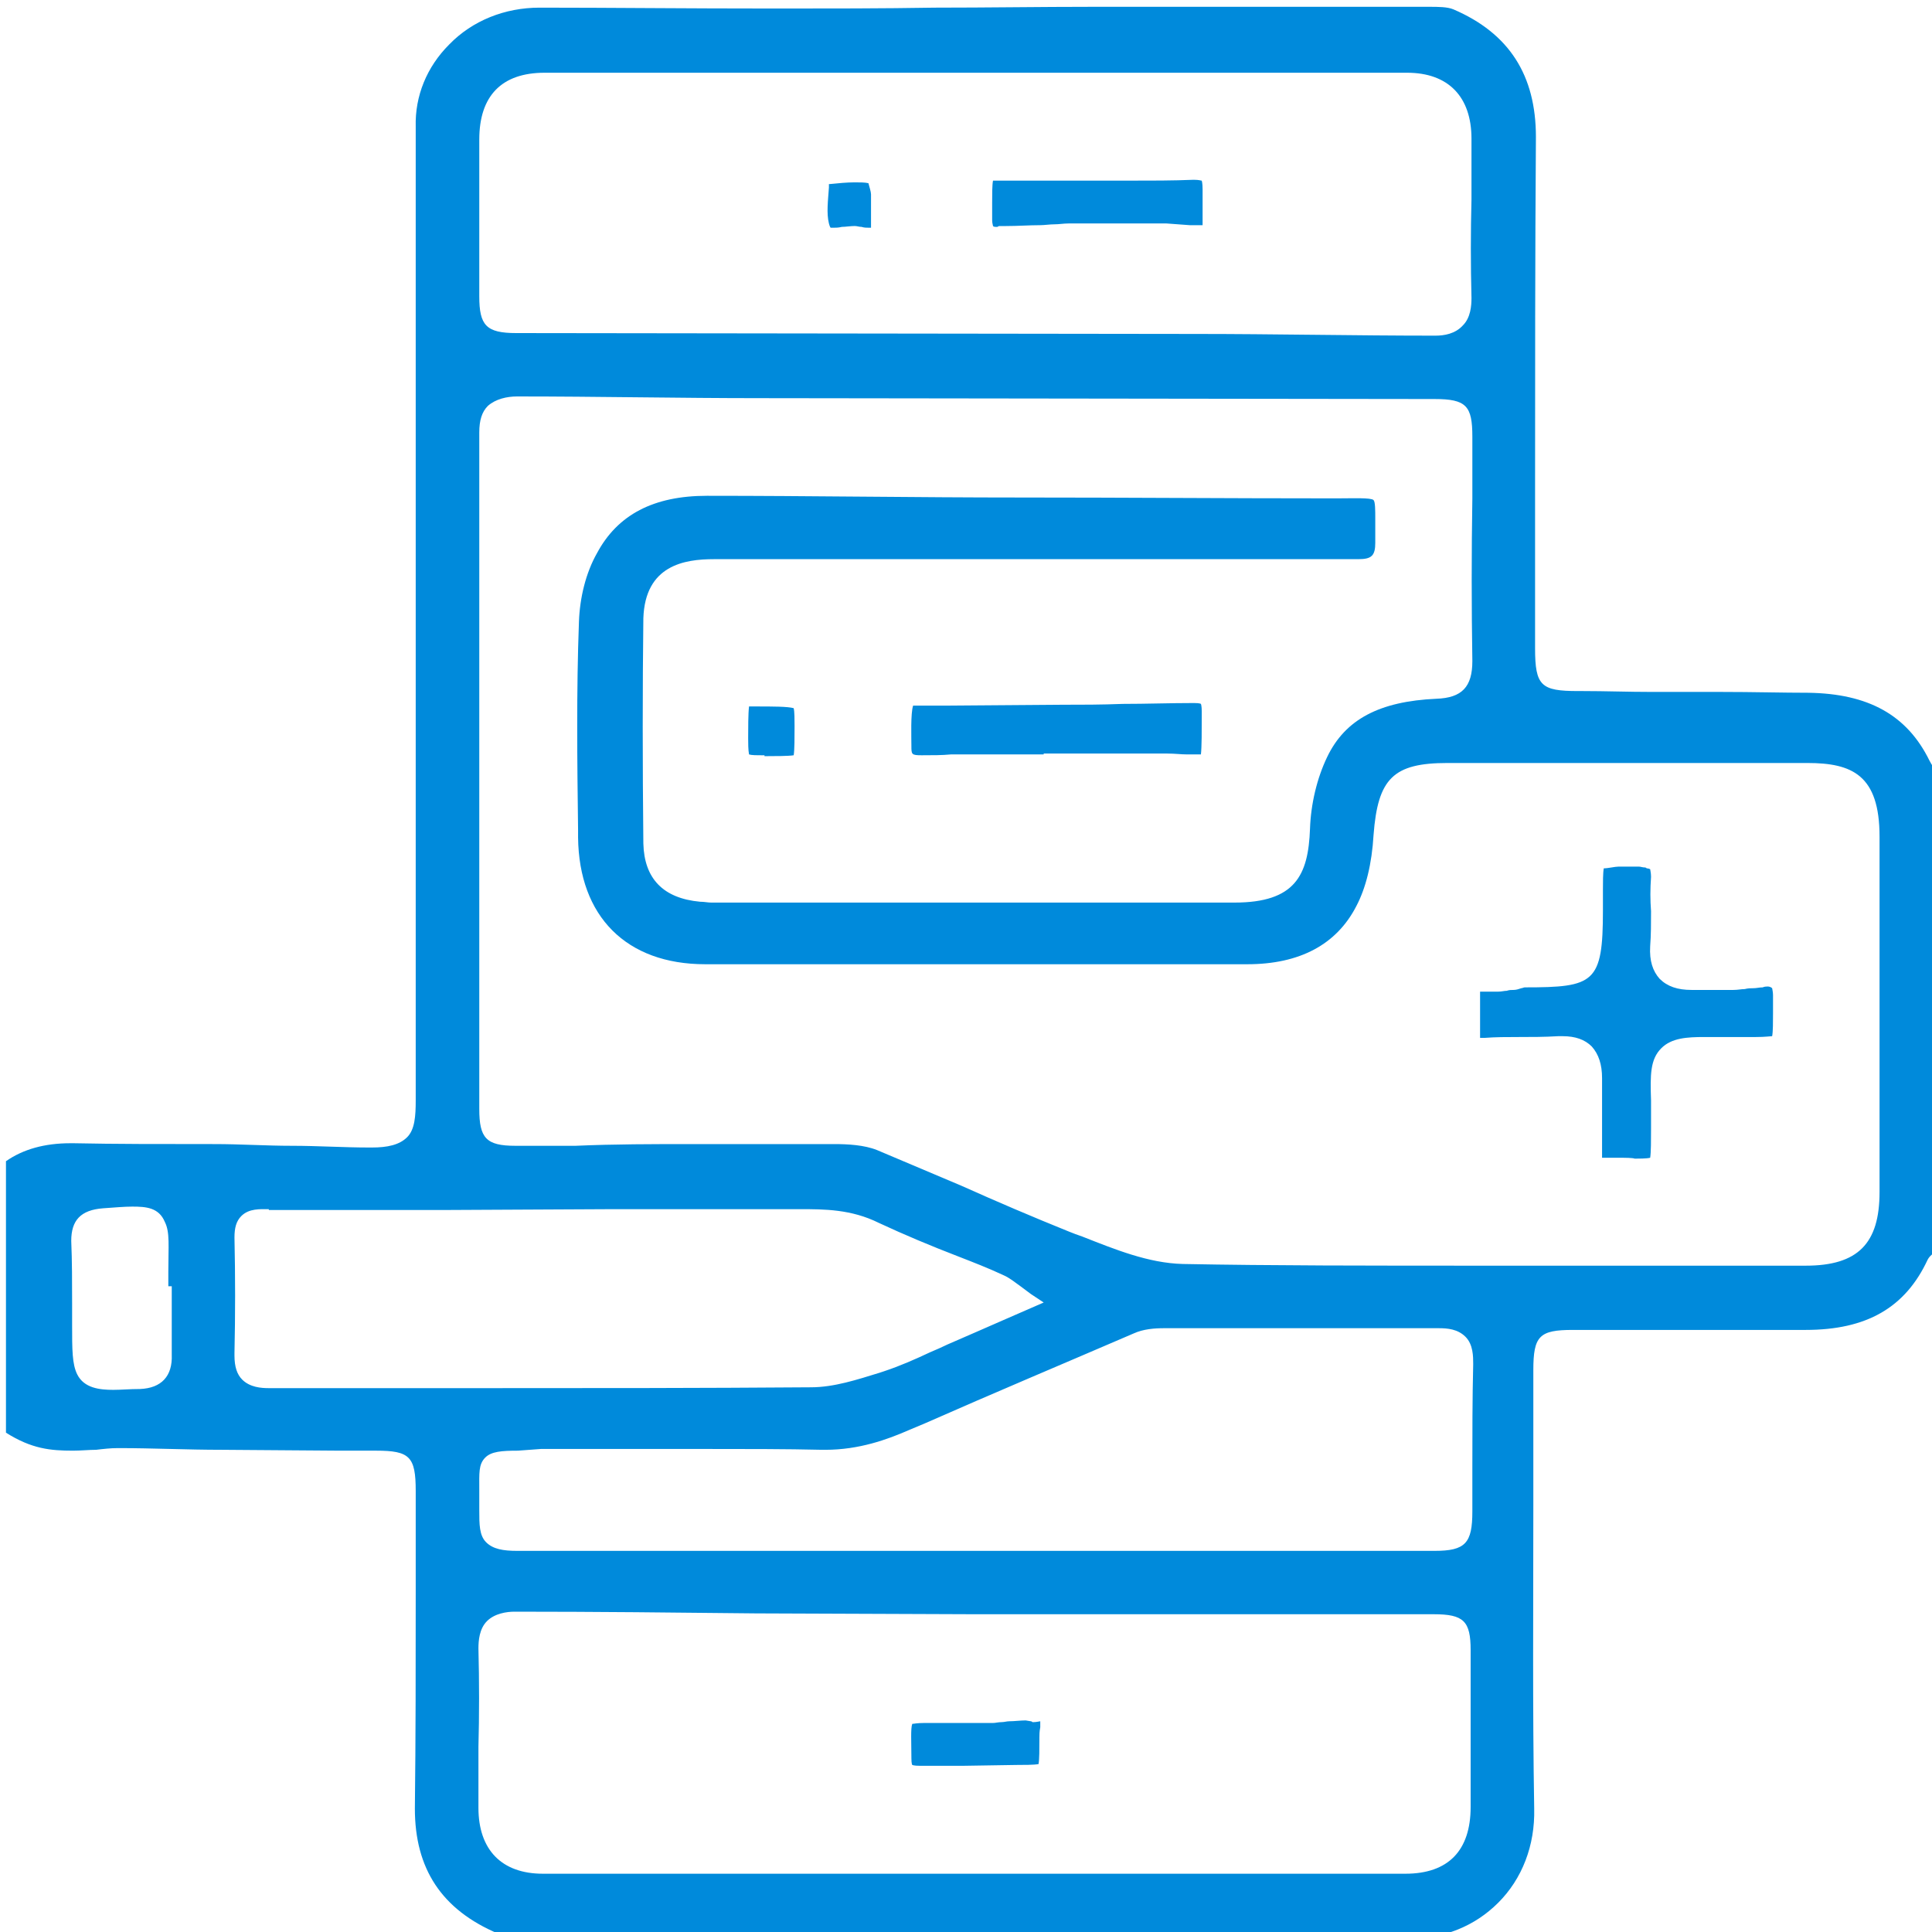 <svg xmlns="http://www.w3.org/2000/svg" width="80" height="80" viewBox="0 0 80 80" fill="none"><g clip-path="url(#clip0_168_845)"><path d="M58.228 80.246C55.773 80.211 53.141 80.175 49.94 80.175C47.983 80.175 46.027 80.175 44.071 80.175C42.114 80.175 40.158 80.175 38.201 80.175H35.747C31.122 80.175 26.498 80.175 21.874 80.175H21.447C21.163 80.175 20.842 80.175 20.629 80.069C18.281 79.076 17.179 77.374 17.179 74.892C17.214 71.948 17.214 68.934 17.214 66.026C17.214 64.608 17.214 63.154 17.214 61.736C17.214 60.317 16.965 60.069 15.578 60.069H14.084L9.175 60.033C7.752 60.033 6.329 59.963 4.942 59.963H4.871C4.586 59.963 4.266 59.998 3.982 60.033C3.697 60.033 3.341 60.069 3.021 60.069C2.096 60.069 1.314 59.998 0.247 59.324V48.083C0.958 47.587 1.847 47.339 2.914 47.339H3.057C4.764 47.374 6.578 47.374 8.89 47.374C9.958 47.374 11.025 47.445 12.092 47.445C13.159 47.445 14.226 47.516 15.293 47.516H15.4C16.04 47.516 16.538 47.409 16.858 47.09C17.179 46.771 17.214 46.204 17.214 45.565V6.594C17.214 6.416 17.214 6.275 17.214 6.097C17.214 5.814 17.214 5.53 17.214 5.246C17.179 3.97 17.677 2.764 18.601 1.842C19.562 0.849 20.913 0.317 22.336 0.317H22.407C25.253 0.317 28.348 0.353 32.154 0.353C34.324 0.353 36.529 0.353 38.699 0.317C40.869 0.317 43.075 0.282 45.244 0.282H45.813C50.26 0.282 54.706 0.282 59.117 0.282H59.188C59.544 0.282 59.935 0.282 60.184 0.388C62.496 1.381 63.599 3.119 63.599 5.672C63.564 10.601 63.564 15.601 63.564 20.424C63.564 22.587 63.564 24.679 63.564 26.842C63.564 28.402 63.813 28.615 65.342 28.615H65.52C66.481 28.615 67.441 28.651 68.366 28.651C69.326 28.651 70.287 28.651 71.212 28.651C72.634 28.651 73.808 28.686 74.875 28.686C77.365 28.721 78.966 29.608 79.891 31.487C79.998 31.7 80.104 31.842 80.247 31.913H80.175V51.771C80.175 51.842 79.926 51.948 79.82 52.161C78.895 54.147 77.294 55.069 74.769 55.069H74.697C73.381 55.069 72.065 55.069 70.749 55.069C69.54 55.069 68.366 55.069 67.156 55.069H65.129C63.742 55.069 63.492 55.317 63.492 56.736C63.492 58.615 63.492 60.459 63.492 62.339C63.492 66.452 63.457 70.707 63.528 74.892C63.564 76.416 63.03 77.799 62.034 78.792C61.074 79.75 59.793 80.282 58.299 80.282L58.228 80.246ZM21.305 66.736C20.985 66.736 20.487 66.807 20.166 67.126C19.846 67.445 19.811 67.941 19.811 68.26C19.846 69.608 19.846 71.026 19.811 72.338C19.811 73.154 19.811 74.005 19.811 74.856C19.811 76.594 20.771 77.587 22.479 77.587C28.526 77.587 34.573 77.587 40.584 77.587C46.454 77.587 52.323 77.587 58.192 77.587C59.971 77.587 60.896 76.629 60.896 74.821C60.896 72.906 60.896 70.991 60.896 69.041V68.331C60.896 67.126 60.611 66.842 59.366 66.842H40.371L31.3 66.807C27.992 66.771 24.648 66.736 21.305 66.736ZM21.447 60.069C20.771 60.069 20.344 60.104 20.095 60.353C19.811 60.636 19.846 60.991 19.846 61.7C19.846 61.948 19.846 62.232 19.846 62.551C19.846 63.119 19.846 63.58 20.131 63.863C20.416 64.147 20.842 64.218 21.412 64.218H59.402C60.682 64.218 60.967 63.899 60.967 62.587C60.967 62.019 60.967 61.416 60.967 60.814C60.967 59.395 60.967 57.906 61.002 56.487C61.002 56.168 61.002 55.672 60.682 55.353C60.362 55.033 59.935 54.998 59.58 54.998C57.659 54.998 55.809 54.998 53.924 54.998H51.398C50.331 54.998 49.264 54.998 48.197 54.998C47.806 54.998 47.343 55.033 46.952 55.211C44.071 56.452 41.118 57.693 38.308 58.934L37.632 59.218C36.743 59.608 35.569 60.033 34.182 60.033H34.039C32.545 59.998 30.909 59.998 28.917 59.998C27.779 59.998 26.64 59.998 25.502 59.998C24.471 59.998 23.439 59.998 22.407 59.998L21.447 60.069ZM5.476 49.963C5.155 49.963 4.764 49.998 4.266 50.033C3.341 50.104 2.95 50.53 2.95 51.381C2.986 52.232 2.986 53.119 2.986 53.97C2.986 54.253 2.986 54.572 2.986 54.856C2.986 55.885 2.986 56.487 3.199 56.913C3.484 57.48 4.124 57.551 4.693 57.551C5.013 57.551 5.369 57.516 5.796 57.516C6.685 57.48 7.147 56.984 7.112 56.097C7.112 55.565 7.112 54.963 7.112 54.395V53.261H6.97V52.658C6.97 51.594 7.041 51.026 6.827 50.601C6.578 49.998 6.045 49.963 5.476 49.963ZM11.131 50.069C10.776 50.069 10.313 50.033 9.993 50.353C9.78 50.565 9.709 50.849 9.709 51.239C9.744 52.835 9.744 54.466 9.709 56.026V56.133C9.709 56.594 9.815 56.913 10.029 57.126C10.349 57.445 10.811 57.48 11.131 57.48C14.084 57.48 17.036 57.48 19.989 57.48C24.435 57.48 29.059 57.48 33.577 57.445C34.537 57.445 35.498 57.126 36.423 56.842L36.636 56.771C37.276 56.558 37.917 56.275 38.521 55.991C38.77 55.885 39.019 55.778 39.233 55.672C39.98 55.353 40.691 55.033 41.509 54.679L43.217 53.934L42.683 53.58C42.541 53.473 42.399 53.367 42.256 53.261C42.007 53.083 41.794 52.906 41.545 52.8C40.94 52.516 40.3 52.268 39.66 52.019C38.557 51.594 37.454 51.133 36.387 50.636C35.249 50.069 34.111 50.069 33.15 50.069H33.079C31.976 50.069 30.909 50.069 29.806 50.069H25.324L18.352 50.104C15.969 50.104 13.55 50.104 11.167 50.104H11.131V50.069ZM28.668 47.374C30.625 47.374 32.581 47.374 34.537 47.374C35.106 47.374 35.782 47.409 36.316 47.622C37.49 48.119 38.664 48.615 39.837 49.111C41.26 49.75 42.754 50.388 44.248 50.991C44.426 51.062 44.604 51.133 44.818 51.204C46.169 51.736 47.556 52.303 48.979 52.339C52.679 52.409 56.592 52.409 61.714 52.409C63.955 52.409 66.16 52.409 68.401 52.409C70.536 52.409 72.634 52.409 74.769 52.409C76.938 52.409 77.828 51.487 77.828 49.36V45.353C77.828 41.771 77.828 38.225 77.828 34.643C77.828 32.09 76.689 31.594 74.84 31.594H74.804C72.492 31.594 70.144 31.594 67.832 31.594H59.935C57.694 31.594 57.054 32.232 56.876 34.572C56.805 35.778 56.556 36.771 56.165 37.516C55.347 39.111 53.817 39.927 51.647 39.927C49.548 39.927 47.485 39.927 45.387 39.927C43.146 39.927 40.94 39.927 38.699 39.927C35.533 39.927 32.367 39.927 29.202 39.927C25.929 39.927 23.973 37.941 23.937 34.679V34.36C23.901 31.523 23.866 28.615 23.973 25.743C24.008 24.75 24.257 23.721 24.72 22.906C25.573 21.31 27.067 20.53 29.273 20.53C33.612 20.53 37.917 20.601 42.256 20.601C46.525 20.601 50.794 20.636 55.062 20.636H55.382C56.023 20.636 56.77 20.601 56.876 20.707C56.947 20.778 56.947 21.133 56.947 21.487C56.947 21.736 56.947 22.055 56.947 22.48C56.947 22.729 56.912 22.906 56.805 23.012C56.698 23.119 56.52 23.154 56.236 23.154H53.924H29.557C28.348 23.154 26.712 23.402 26.64 25.601C26.605 28.509 26.605 31.558 26.64 34.927C26.676 36.381 27.459 37.197 28.988 37.339C29.166 37.339 29.308 37.374 29.451 37.374H29.735H41.687C44.818 37.374 47.983 37.374 51.114 37.374C53.639 37.374 54.173 36.239 54.244 34.324C54.279 33.296 54.529 32.232 54.955 31.346C55.702 29.785 57.125 29.041 59.473 28.934C60.54 28.899 60.967 28.438 60.967 27.374C60.931 25.14 60.931 22.835 60.967 20.636C60.967 19.785 60.967 18.934 60.967 18.083C60.967 16.807 60.718 16.523 59.402 16.523L31.478 16.487C28.134 16.487 24.755 16.416 21.412 16.416C20.985 16.416 20.522 16.523 20.202 16.807C19.953 17.055 19.846 17.409 19.846 17.906C19.846 24.182 19.846 30.459 19.846 36.736C19.846 39.785 19.846 42.87 19.846 45.92C19.846 47.126 20.131 47.445 21.34 47.445H23.83C25.431 47.374 27.067 47.374 28.668 47.374ZM49.442 13.828C52.785 13.828 56.129 13.899 59.437 13.899C59.793 13.899 60.255 13.828 60.576 13.473C60.896 13.154 60.931 12.658 60.931 12.338C60.896 10.991 60.896 9.573 60.931 8.26C60.931 7.445 60.931 6.594 60.931 5.743C60.931 4.005 59.971 3.012 58.264 3.012C52.216 3.012 46.134 3.012 40.087 3.012C34.253 3.012 28.384 3.012 22.55 3.012C20.771 3.012 19.846 3.97 19.846 5.778C19.846 7.693 19.846 9.608 19.846 11.487V12.268C19.846 13.473 20.131 13.792 21.376 13.792L49.442 13.828Z" fill="#008ADB"></path><path d="M58.228 79.892C55.774 79.856 53.141 79.821 49.94 79.821C47.984 79.821 46.027 79.821 44.071 79.821C42.114 79.821 40.158 79.821 38.202 79.821H28.811C26.498 79.821 24.186 79.821 21.874 79.821H21.447C21.198 79.821 20.914 79.821 20.771 79.75C18.566 78.793 17.535 77.232 17.57 74.892C17.606 71.913 17.606 68.934 17.606 66.027C17.606 64.573 17.606 63.154 17.606 61.736C17.606 60.14 17.179 59.715 15.614 59.715H14.12L9.211 59.679C8.499 59.679 7.788 59.679 7.077 59.644C6.365 59.644 5.654 59.608 4.942 59.608H4.871C4.693 59.608 4.515 59.608 4.338 59.644C4.195 59.644 4.089 59.679 3.946 59.679C3.84 59.679 3.697 59.679 3.591 59.715C3.413 59.715 3.199 59.75 3.021 59.75C2.239 59.75 1.527 59.715 0.603 59.147V48.296C1.207 47.906 1.954 47.729 2.915 47.729H3.057C4.764 47.764 6.579 47.764 8.891 47.764C9.424 47.764 9.958 47.835 10.456 47.835C10.989 47.871 11.523 47.906 12.056 47.906H12.128C12.661 47.906 13.195 47.871 13.693 47.906C14.226 47.942 14.76 47.906 15.293 47.906H15.4C16.218 47.906 16.752 47.729 17.143 47.374C17.57 46.949 17.606 46.346 17.606 45.601V6.63C17.606 6.452 17.606 6.31 17.606 6.133C17.606 5.849 17.606 5.566 17.606 5.282C17.57 4.112 18.032 2.977 18.886 2.126C19.776 1.204 21.02 0.708 22.372 0.708H22.443C23.759 0.708 25.147 0.708 26.605 0.708C28.313 0.708 30.127 0.743 32.154 0.743C33.613 0.743 35.071 0.743 36.53 0.743H40.763C42.257 0.743 43.751 0.743 45.245 0.743H59.189C59.509 0.743 59.864 0.743 60.042 0.814C62.212 1.736 63.244 3.367 63.208 5.778C63.173 10.707 63.173 15.707 63.173 20.53V20.637C63.173 22.764 63.208 24.857 63.208 26.984C63.208 27.8 63.279 28.367 63.635 28.722C63.991 29.076 64.524 29.147 65.342 29.147H65.52C65.983 29.147 66.445 29.147 66.908 29.147C67.37 29.147 67.832 29.147 68.295 29.147H68.615C69.042 29.147 69.504 29.183 69.931 29.183C70.358 29.183 70.82 29.218 71.247 29.218C72.528 29.218 73.595 29.254 74.626 29.254H74.911C77.259 29.289 78.753 30.105 79.606 31.878C79.678 32.02 79.749 32.161 79.856 32.268V51.665C79.749 51.736 79.642 51.842 79.535 52.02C78.646 53.899 77.188 54.679 74.804 54.679H74.733C73.417 54.679 72.101 54.679 70.785 54.679C69.789 54.679 68.793 54.679 67.797 54.679H65.165C63.599 54.679 63.173 55.105 63.173 56.7C63.173 58.58 63.173 60.424 63.173 62.303C63.173 66.417 63.137 70.637 63.208 74.856C63.244 76.275 62.746 77.552 61.821 78.474C60.932 79.36 59.722 79.856 58.335 79.856L58.228 79.892ZM21.305 66.381C21.02 66.381 20.38 66.417 19.918 66.878C19.455 67.339 19.455 68.048 19.455 68.261C19.491 69.608 19.455 70.991 19.455 72.303V72.339C19.455 73.154 19.491 74.005 19.491 74.856C19.491 76.807 20.629 77.942 22.515 77.942C28.562 77.942 34.609 77.942 40.656 77.942C46.525 77.942 52.394 77.942 58.264 77.942C60.22 77.942 61.358 76.842 61.394 74.821C61.394 72.906 61.465 70.956 61.465 69.041V68.332C61.465 66.913 60.967 66.488 59.544 66.488H40.514L31.407 66.452C29.735 66.452 28.064 66.452 26.392 66.417C24.649 66.381 22.977 66.381 21.305 66.381ZM21.447 59.715C20.807 59.715 20.238 59.715 19.847 60.105C19.455 60.495 19.491 60.956 19.491 61.7C19.491 61.949 19.491 62.232 19.491 62.551C19.491 63.19 19.491 63.757 19.882 64.147C20.309 64.573 20.914 64.608 21.412 64.608H59.402C60.86 64.608 61.323 64.147 61.323 62.622C61.323 62.055 61.323 61.452 61.323 60.849C61.323 59.431 61.323 57.977 61.358 56.523C61.358 56.31 61.394 55.601 60.932 55.14C60.54 54.715 59.936 54.679 59.544 54.679C57.623 54.679 55.774 54.679 53.888 54.679H51.363C50.296 54.679 49.229 54.679 48.161 54.679C47.735 54.679 47.237 54.715 46.774 54.892C43.857 56.133 40.798 57.445 38.13 58.615L37.455 58.899C36.601 59.254 35.462 59.679 34.146 59.679H34.04C32.546 59.644 30.909 59.644 28.917 59.644C27.886 59.644 26.819 59.644 25.787 59.644H25.503C24.471 59.644 23.439 59.644 22.408 59.644L21.447 59.715ZM5.476 49.608C5.156 49.608 4.729 49.644 4.231 49.679C2.844 49.75 2.559 50.637 2.595 51.381C2.63 52.232 2.63 53.119 2.63 53.97V54.856C2.63 55.92 2.63 56.559 2.879 57.055C3.306 57.871 4.231 57.871 4.658 57.871C4.978 57.871 5.334 57.835 5.76 57.835C6.828 57.764 7.432 57.161 7.432 56.062C7.432 55.53 7.432 54.927 7.432 54.395V52.906H7.29V52.658C7.29 52.445 7.29 52.232 7.29 52.02C7.29 51.31 7.29 50.849 7.112 50.459C6.792 49.608 5.938 49.608 5.476 49.608ZM10.989 49.715C10.562 49.715 10.1 49.75 9.744 50.105C9.46 50.388 9.353 50.743 9.353 51.239C9.389 52.835 9.389 54.431 9.353 56.027V56.133C9.353 56.665 9.495 57.09 9.78 57.374C10.171 57.764 10.74 57.835 11.132 57.835C14.084 57.835 17.037 57.835 19.989 57.835C24.186 57.835 28.953 57.835 33.577 57.8C34.609 57.8 35.569 57.481 36.53 57.197L36.743 57.126C37.419 56.913 38.059 56.63 38.664 56.346L38.7 56.31C38.913 56.204 39.162 56.098 39.375 55.991C40.016 55.708 40.691 55.424 41.403 55.105L43.964 54.005L42.932 53.296C42.79 53.19 42.648 53.083 42.541 53.013C42.292 52.8 42.043 52.622 41.759 52.516C41.118 52.232 40.514 51.984 39.873 51.736L39.304 51.488C38.415 51.133 37.49 50.743 36.636 50.317C35.498 49.75 34.36 49.715 33.221 49.715H33.079C32.546 49.715 31.977 49.715 31.443 49.715C30.909 49.715 30.34 49.715 29.807 49.715H25.325L18.353 49.75C17.143 49.75 15.969 49.75 14.76 49.75C13.55 49.75 12.377 49.75 11.167 49.75L10.989 49.715ZM28.668 47.729C30.625 47.729 32.581 47.729 34.538 47.729C35.071 47.729 35.712 47.764 36.174 47.942C37.348 48.438 38.522 48.934 39.66 49.431C41.012 50.034 42.577 50.708 44.071 51.31C44.249 51.381 44.426 51.452 44.64 51.523C46.027 52.09 47.45 52.658 48.908 52.693C52.608 52.764 56.556 52.764 61.679 52.764C63.742 52.764 65.805 52.764 67.904 52.764H68.864C70.82 52.764 72.777 52.764 74.733 52.764C77.081 52.764 78.148 51.665 78.148 49.36V45.353C78.148 41.771 78.148 38.225 78.148 34.644C78.148 31.665 76.547 31.239 74.804 31.239H74.769C73.595 31.239 72.457 31.239 71.283 31.239C70.109 31.239 68.971 31.239 67.797 31.239H59.9C57.446 31.239 56.663 32.02 56.485 34.573C56.414 35.708 56.165 36.665 55.809 37.374C55.027 38.864 53.639 39.608 51.612 39.608C49.513 39.608 40.905 39.608 38.664 39.608C35.498 39.608 32.332 39.608 29.166 39.608C26.072 39.608 24.293 37.8 24.258 34.715V34.395C24.222 31.559 24.186 28.651 24.293 25.778C24.329 24.821 24.578 23.863 24.969 23.083C25.752 21.63 27.139 20.885 29.202 20.885C31.336 20.885 33.435 20.885 35.569 20.92C37.775 20.92 39.98 20.956 42.185 20.956C44.32 20.956 46.454 20.956 48.588 20.991C50.723 20.991 52.857 21.027 54.991 21.027H55.311C55.454 21.027 55.631 21.027 55.774 21.027C55.916 21.027 56.058 21.027 56.165 21.027C56.343 21.027 56.45 21.027 56.521 21.027C56.521 21.169 56.521 21.381 56.521 21.523C56.521 21.807 56.521 22.126 56.521 22.516C56.521 22.729 56.485 22.764 56.485 22.8C56.485 22.8 56.414 22.835 56.165 22.835H29.486C27.352 22.835 26.25 23.757 26.214 25.601C26.178 28.544 26.178 31.594 26.214 34.927C26.25 36.559 27.174 37.516 28.882 37.693C29.06 37.729 29.238 37.729 29.38 37.729H29.664H41.616C44.747 37.729 47.913 37.729 51.043 37.729C53.853 37.729 54.458 36.381 54.529 34.325C54.564 33.332 54.813 32.339 55.205 31.488C55.88 30.069 57.232 29.36 59.438 29.289C60.683 29.218 61.287 28.615 61.252 27.374C61.216 25.14 61.216 22.871 61.252 20.672C61.252 20.672 61.252 18.863 61.252 18.083C61.252 16.594 60.825 16.169 59.331 16.169L31.407 16.133C29.735 16.133 28.028 16.133 26.356 16.098C24.72 16.098 22.977 16.062 21.305 16.062C20.7 16.062 20.202 16.239 19.847 16.559C19.526 16.878 19.384 17.303 19.384 17.906C19.384 24.076 19.384 30.282 19.384 36.452C19.384 36.452 19.384 42.835 19.384 45.885C19.384 47.303 19.847 47.764 21.234 47.764C21.341 47.764 27.068 47.729 28.668 47.729ZM40.087 2.658C34.253 2.658 28.384 2.658 22.55 2.658C20.594 2.658 19.491 3.757 19.491 5.778C19.491 7.693 19.491 9.608 19.491 11.488V12.268C19.491 13.686 19.953 14.147 21.376 14.147L49.478 14.183C51.149 14.183 52.821 14.183 54.493 14.218C56.129 14.218 57.837 14.254 59.509 14.254C59.829 14.254 60.469 14.183 60.932 13.722C61.394 13.261 61.394 12.552 61.358 12.339C61.323 10.991 61.323 9.608 61.358 8.261C61.358 7.445 61.358 6.594 61.358 5.743C61.358 3.793 60.256 2.658 58.335 2.658C52.217 2.658 46.134 2.658 40.087 2.658Z" fill="#008ADB"></path><path d="M67.228 47.941C67.121 47.941 67.014 47.941 66.907 47.941C66.801 47.941 66.658 47.941 66.516 47.941C66.409 47.941 66.374 47.941 66.338 47.941C66.338 47.906 66.338 47.871 66.338 47.8C66.338 47.339 66.338 46.878 66.338 46.417C66.338 45.814 66.338 45.211 66.338 44.644C66.338 44.076 66.196 43.651 65.911 43.332C65.627 43.048 65.236 42.906 64.702 42.906C64.666 42.906 64.595 42.906 64.524 42.906C63.955 42.941 63.386 42.941 62.852 42.941C62.39 42.941 61.927 42.941 61.465 42.977H61.429C61.358 42.977 61.323 42.977 61.287 42.977C61.287 42.941 61.287 42.906 61.287 42.835C61.287 42.374 61.287 41.984 61.287 41.7C61.287 41.523 61.287 41.239 61.287 41.062C61.358 41.062 61.465 41.062 61.643 41.062C61.749 41.062 62.034 41.062 62.034 41.062C62.176 41.062 62.283 41.027 62.39 41.027C62.496 40.991 62.568 40.991 62.674 40.991C62.781 40.991 62.888 40.956 62.995 40.92C63.03 40.92 63.101 40.885 63.137 40.885C66.018 40.885 66.374 40.708 66.374 37.693V36.842C66.374 36.559 66.374 36.133 66.409 35.956C66.587 35.956 66.872 35.885 67.014 35.885H67.299C67.299 35.885 67.725 35.885 67.797 35.885H67.868C67.939 35.885 68.01 35.92 68.117 35.92C68.152 35.92 68.188 35.956 68.188 35.956C68.259 35.956 68.33 35.991 68.33 35.991C68.33 36.027 68.366 36.133 68.366 36.31C68.33 36.807 68.33 37.268 68.366 37.729C68.366 38.225 68.366 38.722 68.33 39.183C68.295 39.785 68.437 40.211 68.722 40.53C69.042 40.849 69.469 40.991 70.038 40.991H70.109C70.393 40.991 70.678 40.991 70.963 40.991C71.247 40.991 71.496 40.991 71.781 40.991C71.959 40.991 72.101 40.956 72.243 40.956C72.385 40.92 72.492 40.92 72.599 40.92C72.741 40.92 72.848 40.885 72.99 40.885C73.061 40.849 73.168 40.849 73.204 40.849C73.275 40.849 73.346 40.885 73.381 40.92C73.381 40.956 73.417 41.062 73.417 41.204C73.417 41.452 73.417 41.736 73.417 41.949C73.417 42.303 73.417 42.729 73.381 42.906C73.31 42.906 73.097 42.941 72.706 42.941C72.528 42.941 72.314 42.941 72.065 42.941H71.318C71.034 42.941 70.785 42.941 70.571 42.941C69.86 42.941 69.219 42.977 68.793 43.403C68.33 43.864 68.33 44.502 68.366 45.566C68.366 45.814 68.366 46.062 68.366 46.31V46.736C68.366 47.197 68.366 47.729 68.33 47.941C68.188 47.977 67.832 47.977 67.69 47.977C67.619 47.941 67.228 47.941 67.228 47.941Z" fill="#008ADB"></path><path d="M38.166 31.274C37.739 31.274 37.739 31.239 37.739 30.884C37.739 30.53 37.703 29.537 37.81 29.218C37.846 29.218 37.953 29.218 38.059 29.218C38.202 29.218 38.308 29.218 38.486 29.218C38.7 29.218 38.949 29.218 39.233 29.218L44 29.182C44.782 29.182 45.6 29.182 46.49 29.147C47.45 29.147 48.446 29.111 49.442 29.111C49.691 29.111 49.727 29.147 49.727 29.147C49.727 29.147 49.762 29.218 49.762 29.466V29.608C49.762 30.246 49.762 30.955 49.727 31.239C49.691 31.239 49.656 31.239 49.584 31.239C49.478 31.239 49.335 31.239 49.193 31.239H49.157C48.908 31.239 48.66 31.203 48.339 31.203H48.161C47.628 31.203 47.094 31.203 46.561 31.203C46.134 31.203 43.217 31.203 43.217 31.203V31.239H40.62C40.194 31.239 39.802 31.239 39.375 31.239C39.02 31.274 38.593 31.274 38.166 31.274Z" fill="#008ADB"></path><path d="M31.656 31.274C31.3 31.274 31.122 31.274 31.016 31.239C30.98 31.061 30.98 30.742 30.98 30.565C30.98 30.175 30.98 29.537 31.016 29.253C31.087 29.253 31.158 29.253 31.3 29.253C31.976 29.253 32.617 29.253 32.865 29.324C32.901 29.466 32.901 29.82 32.901 30.069C32.901 30.529 32.901 31.061 32.865 31.274C32.652 31.31 32.047 31.31 31.798 31.31H31.656V31.274Z" fill="#008ADB"></path><path d="M39.873 73.118C39.589 73.118 38.415 73.118 38.095 73.118C37.846 73.118 37.775 73.083 37.775 73.083C37.775 73.083 37.739 73.047 37.739 72.799V72.764C37.739 72.161 37.703 71.558 37.775 71.381C37.846 71.381 37.953 71.345 38.273 71.345C38.379 71.345 38.522 71.345 38.7 71.345C38.877 71.345 39.091 71.345 39.304 71.345H40.443C40.549 71.345 40.691 71.345 40.798 71.345C40.905 71.345 40.976 71.345 41.083 71.345H41.118C41.225 71.345 41.332 71.31 41.474 71.31C41.581 71.31 41.688 71.274 41.794 71.274C42.008 71.274 42.257 71.239 42.47 71.239L42.684 71.274C42.719 71.274 42.755 71.31 42.755 71.31C42.755 71.31 42.755 71.31 42.79 71.31C42.932 71.31 43.039 71.274 43.075 71.274C43.075 71.31 43.075 71.381 43.075 71.522C43.039 71.7 43.039 71.842 43.039 71.948V72.019C43.039 72.409 43.039 72.87 43.004 73.047C42.826 73.083 42.363 73.083 42.079 73.083L39.873 73.118Z" fill="#008ADB"></path><path d="M41.296 9.395C41.189 9.395 41.154 9.395 41.118 9.36C41.118 9.324 41.083 9.253 41.083 9.111C41.083 8.863 41.083 8.615 41.083 8.402C41.083 8.048 41.083 7.658 41.118 7.48C41.189 7.48 41.296 7.48 41.509 7.48C41.652 7.48 41.758 7.48 41.936 7.48C42.15 7.48 42.363 7.48 42.648 7.48H43.395C43.644 7.48 46.312 7.48 46.56 7.48C47.699 7.48 48.588 7.48 49.406 7.445H49.442C49.655 7.445 49.726 7.48 49.762 7.48C49.762 7.48 49.797 7.587 49.797 7.835C49.797 8.225 49.797 8.544 49.797 8.792C49.797 8.934 49.797 9.147 49.797 9.324C49.691 9.324 49.62 9.324 49.513 9.324C49.406 9.324 49.335 9.324 49.264 9.324L48.303 9.253H45.493C45.28 9.253 45.102 9.253 44.889 9.253C44.711 9.253 44.533 9.253 44.319 9.253H44.248C44.035 9.253 43.857 9.289 43.644 9.289C43.466 9.289 43.252 9.324 43.075 9.324C42.612 9.324 42.15 9.36 41.652 9.36H41.367L41.296 9.395Z" fill="#008ADB"></path><path d="M34.502 9.43C34.431 9.43 34.395 9.43 34.395 9.43C34.395 9.43 34.359 9.395 34.324 9.253C34.217 8.827 34.288 8.295 34.324 7.764V7.622H34.359C34.715 7.586 35.071 7.551 35.391 7.551C35.605 7.551 35.818 7.551 35.96 7.586C35.996 7.728 36.067 7.941 36.067 8.047V8.083V8.508C36.067 8.544 36.067 8.579 36.067 8.615C36.067 8.686 36.067 8.721 36.067 8.792C36.067 8.969 36.067 9.147 36.067 9.359C36.067 9.395 36.067 9.43 36.067 9.43C36.031 9.43 36.031 9.43 35.996 9.43C35.889 9.43 35.782 9.43 35.676 9.395C35.569 9.395 35.498 9.359 35.391 9.359C35.213 9.359 35 9.395 34.858 9.395C34.715 9.43 34.608 9.43 34.502 9.43Z" fill="#008ADB"></path></g><defs><clipPath id="clip0_168_845"><rect width="80" height="80" fill="white"></rect></clipPath></defs></svg>